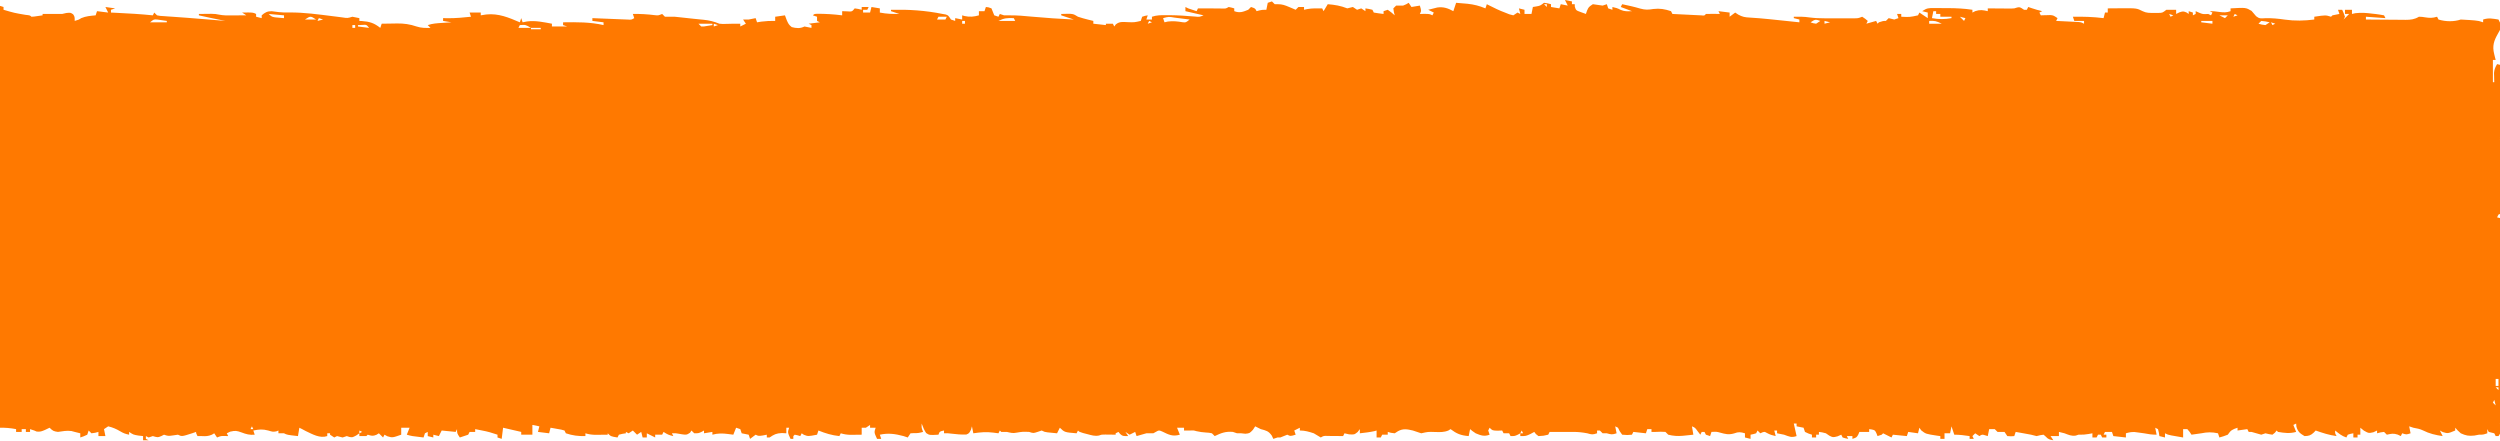 <svg width="1440" height="254" viewBox="0 0 1440 254" fill="none" xmlns="http://www.w3.org/2000/svg">
<path d="M901.421 0.012C902.747 0.277 904.073 0.542 905.439 0.815C905.439 1.344 905.439 1.874 905.439 2.42C905.97 2.42 906.5 2.42 907.047 2.42C907.063 2.9 907.08 3.38 907.097 3.874C907.774 5.977 907.774 5.977 910.714 7.034C911.626 7.365 912.537 7.696 913.477 8.037C913.692 7.408 913.908 6.779 914.13 6.131C915.084 4.025 915.084 4.025 917.495 2.42C919.375 2.654 921.251 2.922 923.122 3.222C924.315 2.825 924.315 2.825 925.533 2.42C925.798 3.214 926.063 4.009 926.336 4.827C927.132 5.092 927.928 5.357 928.748 5.63C928.748 5.1 928.748 4.57 928.748 4.025C930.5 4.399 931.903 4.793 933.47 5.68C935.706 6.665 937.585 6.542 940 6.432C937.878 5.638 935.756 4.843 933.57 4.025C933.835 3.495 934.101 2.965 934.374 2.42C937.854 3.16 941.312 3.907 944.722 4.927C947.594 5.73 949.371 5.676 952.307 5.178C956.072 4.732 958.936 5.244 962.505 6.432C962.77 6.962 963.035 7.491 963.308 8.037C966.372 8.194 969.437 8.342 972.501 8.488C973.376 8.533 974.251 8.578 975.153 8.625C975.984 8.664 976.815 8.702 977.672 8.742C978.442 8.78 979.213 8.818 980.006 8.857C981.773 9.048 981.773 9.048 982.598 8.037C983.953 7.979 985.311 7.97 986.667 7.987C987.406 7.994 988.145 8.001 988.906 8.009C989.477 8.018 990.047 8.027 990.636 8.037C990.37 7.507 990.105 6.978 989.832 6.432C991.954 6.697 994.076 6.962 996.262 7.235C996.262 8.029 996.262 8.823 996.262 9.642C997.323 8.848 998.384 8.053 999.477 7.235C1000.05 7.622 1000.63 8.009 1001.22 8.409C1003.64 9.72 1005.08 9.985 1007.8 10.115C1011.61 10.348 1015.39 10.652 1019.18 11.049C1020.71 11.209 1020.71 11.209 1022.27 11.371C1023.3 11.479 1024.34 11.587 1025.4 11.698C1026.48 11.811 1027.56 11.923 1028.63 12.035C1031.24 12.307 1033.84 12.579 1036.45 12.852C1036.45 12.322 1036.45 11.793 1036.45 11.247C1035.39 10.982 1034.33 10.717 1033.23 10.444C1033.23 10.18 1033.23 9.915 1033.23 9.642C1036.33 9.588 1039.17 9.564 1042.23 10.041C1045.26 10.441 1048.15 10.548 1051.2 10.551C1051.74 10.552 1052.28 10.553 1052.84 10.553C1053.97 10.554 1055.1 10.552 1056.23 10.549C1057.96 10.545 1059.68 10.549 1061.41 10.554C1062.51 10.554 1063.62 10.553 1064.72 10.551C1065.71 10.55 1066.71 10.549 1067.73 10.548C1070.24 10.557 1070.24 10.557 1072.62 9.642C1074.38 10.796 1074.38 10.796 1075.83 12.049C1075.57 12.579 1075.3 13.109 1075.03 13.654C1076.88 13.125 1078.74 12.595 1080.65 12.049C1080.92 12.579 1081.18 13.109 1081.46 13.654C1081.72 13.389 1081.99 13.125 1082.26 12.852C1084.67 12.049 1084.67 12.049 1086.28 12.049C1086.81 11.52 1087.34 10.99 1087.89 10.444C1088.97 10.687 1090.04 10.957 1091.1 11.247C1092.3 10.85 1092.3 10.85 1093.51 10.444C1093.25 9.65 1092.98 8.856 1092.71 8.037C1093.51 8.037 1094.3 8.037 1095.12 8.037C1095.12 8.567 1095.12 9.096 1095.12 9.642C1100.03 9.877 1100.03 9.877 1104.77 8.839C1105.03 8.31 1105.3 7.78 1105.57 7.235C1107.16 8.294 1108.75 9.353 1110.39 10.444C1110.39 9.385 1110.39 8.326 1110.39 7.235C1109.33 6.97 1108.27 6.705 1107.18 6.432C1109.89 4.625 1110.82 4.629 1113.99 4.642C1115.3 4.645 1115.3 4.645 1116.63 4.647C1117.99 4.662 1117.99 4.662 1119.38 4.677C1120.28 4.677 1121.17 4.678 1122.09 4.678C1126.84 4.703 1131.42 4.915 1136.11 5.63C1136.11 6.159 1136.11 6.689 1136.11 7.235C1136.68 6.953 1137.24 6.672 1137.82 6.382C1140.53 5.498 1142.21 5.794 1144.95 6.432C1144.95 5.902 1144.95 5.373 1144.95 4.827C1145.4 4.831 1145.84 4.836 1146.3 4.84C1148.33 4.857 1150.36 4.867 1152.39 4.877C1153.09 4.884 1153.79 4.891 1154.51 4.898C1155.19 4.9 1155.87 4.903 1156.57 4.906C1157.5 4.912 1157.5 4.912 1158.46 4.918C1160.23 4.897 1160.23 4.897 1161.91 4.321C1163.44 4.025 1163.44 4.025 1165.85 5.63C1166.38 5.63 1166.91 5.63 1167.46 5.63C1167.72 5.1 1167.99 4.57 1168.26 4.025C1168.99 4.273 1169.72 4.521 1170.47 4.777C1172.41 5.411 1174.31 5.974 1176.3 6.432C1175.77 6.697 1175.24 6.962 1174.69 7.235C1174.96 7.764 1175.22 8.294 1175.5 8.839C1175.99 8.821 1176.48 8.802 1176.99 8.783C1177.64 8.769 1178.29 8.754 1178.96 8.739C1179.6 8.721 1180.25 8.702 1180.91 8.683C1182.73 8.839 1182.73 8.839 1185.14 10.444C1184.88 10.974 1184.61 11.504 1184.34 12.049C1185.36 12.098 1186.39 12.147 1187.44 12.197C1188.79 12.264 1190.13 12.332 1191.47 12.4C1192.15 12.432 1192.82 12.463 1193.52 12.496C1194.17 12.53 1194.81 12.563 1195.48 12.598C1196.08 12.627 1196.68 12.657 1197.29 12.687C1198.8 12.852 1198.8 12.852 1200.41 13.654C1200.41 13.125 1200.41 12.595 1200.41 12.049C1198.55 12.049 1196.7 12.049 1194.79 12.049C1194.52 11.255 1194.25 10.46 1193.98 9.642C1199.94 9.55 1205.75 9.713 1211.66 10.444C1211.93 9.385 1212.19 8.326 1212.47 7.235C1213 7.235 1213.53 7.235 1214.07 7.235C1214.07 6.44 1214.07 5.646 1214.07 4.827C1216.1 4.805 1218.13 4.789 1220.15 4.777C1221 4.767 1221 4.767 1221.87 4.757C1230.76 4.716 1230.76 4.716 1234.22 6.47C1236.39 7.538 1238.24 7.447 1240.65 7.435C1241.49 7.439 1242.32 7.443 1243.19 7.448C1245.59 7.396 1245.59 7.396 1247.83 5.63C1249.71 5.63 1251.58 5.63 1253.46 5.63C1253.46 6.424 1253.46 7.218 1253.46 8.037C1254.05 7.739 1254.65 7.441 1255.27 7.134C1257.48 6.432 1257.48 6.432 1259.34 7.134C1260.01 7.581 1260.01 7.581 1260.69 8.037C1260.69 7.507 1260.69 6.978 1260.69 6.432C1261.49 6.697 1262.28 6.962 1263.1 7.235C1263.1 7.764 1263.1 8.294 1263.1 8.839C1263.63 8.575 1264.16 8.31 1264.71 8.037C1264.71 7.507 1264.71 6.978 1264.71 6.432C1265.31 6.697 1265.9 6.962 1266.52 7.235C1268.84 8.22 1268.84 8.22 1271.94 8.037C1272.47 8.302 1273 8.567 1273.55 8.839C1273.82 8.31 1274.08 7.78 1274.36 7.235C1273.82 6.97 1273.29 6.705 1272.75 6.432C1275.16 6.432 1275.16 6.432 1278.32 6.883C1280.7 7.198 1282.52 7.288 1284.8 6.432C1284.8 5.902 1284.8 5.373 1284.8 4.827C1293.6 4.323 1293.6 4.323 1296.91 6.282C1297.8 7.288 1298.69 8.304 1299.53 9.347C1301.35 10.829 1302.33 10.64 1304.65 10.495C1308.53 10.371 1312.21 10.73 1316.05 11.297C1321.82 12.122 1327.23 11.98 1333.03 11.247C1333.03 10.717 1333.03 10.188 1333.03 9.642C1339.59 8.659 1339.59 8.659 1342.67 9.642C1342.94 9.377 1343.2 9.112 1343.48 8.839C1344.81 8.547 1346.15 8.278 1347.5 8.037C1347.23 7.243 1346.96 6.448 1346.69 5.63C1347.49 5.63 1348.28 5.63 1349.1 5.63C1349.96 7.535 1349.96 7.535 1350.71 9.642C1350.45 10.172 1350.18 10.701 1349.91 11.247C1350.97 10.188 1352.03 9.128 1353.12 8.037C1352.33 8.037 1351.53 8.037 1350.71 8.037C1350.71 7.243 1350.71 6.448 1350.71 5.63C1352.04 5.63 1353.36 5.63 1354.73 5.63C1354.73 6.424 1354.73 7.218 1354.73 8.037C1355.38 7.891 1356.03 7.745 1356.7 7.595C1360.14 7.16 1363.21 7.458 1366.63 7.887C1367.57 7.987 1367.57 7.987 1368.52 8.089C1370.1 8.277 1371.66 8.551 1373.21 8.839C1373.48 9.369 1373.75 9.899 1374.02 10.444C1370.31 10.18 1366.59 9.915 1362.77 9.642C1362.77 10.172 1362.77 10.701 1362.77 11.247C1366.6 11.287 1370.43 11.316 1374.27 11.335C1375.57 11.343 1376.87 11.354 1378.18 11.368C1380.05 11.387 1381.93 11.397 1383.8 11.404C1384.38 11.412 1384.96 11.42 1385.56 11.429C1388.6 11.429 1390.7 11.198 1393.31 9.642C1395.09 9.689 1395.09 9.689 1396.93 9.993C1399.48 10.408 1401.27 10.414 1403.76 9.642C1404.02 10.172 1404.29 10.701 1404.56 11.247C1408.66 12.488 1413.37 12.595 1417.42 11.247C1419.16 11.296 1420.91 11.403 1422.64 11.548C1423.56 11.62 1424.48 11.693 1425.43 11.767C1427.87 12.049 1427.87 12.049 1430.28 12.852C1430.28 12.322 1430.28 11.793 1430.28 11.247C1433.54 10.163 1435.74 10.749 1439.12 11.247C1440.04 13.002 1440.04 13.002 1440.73 15.259C1440.04 17.265 1440.04 17.265 1438.87 19.272C1436.49 23.443 1435.46 26.419 1436.66 31.158C1436.82 31.792 1436.97 32.426 1437.13 33.08C1437.32 33.792 1437.32 33.792 1437.51 34.519C1436.98 34.519 1436.45 34.519 1435.91 34.519C1435.91 38.755 1435.91 42.993 1435.91 47.358C1436.17 47.358 1436.44 47.358 1436.71 47.358C1436.69 46.874 1436.67 46.39 1436.65 45.891C1436.63 44.929 1436.63 44.929 1436.61 43.947C1436.59 43.314 1436.57 42.681 1436.55 42.029C1436.72 39.969 1437.28 38.698 1438.32 36.926C1439.38 37.191 1440.44 37.456 1441.53 37.728C1442.5 42.176 1443.64 48.766 1441.53 52.975C1441.76 54.321 1442.02 55.66 1442.34 56.988C1441.81 56.988 1441.28 56.988 1440.73 56.988C1439.7 60.489 1440.38 62.427 1441.53 65.815C1441.18 67.47 1441.18 67.47 1440.73 69.025C1440.93 69.993 1440.93 69.993 1441.13 70.981C1441.74 74.108 1440.92 76.481 1439.93 79.457C1440.99 78.662 1442.05 77.868 1443.14 77.049C1443.41 77.844 1443.67 78.638 1443.94 79.457C1443.68 79.986 1443.41 80.516 1443.14 81.062C1443.94 81.062 1444.73 81.062 1445.55 81.062C1445.57 83.419 1445.59 85.776 1445.6 88.133C1445.61 88.802 1445.62 89.471 1445.62 90.16C1445.62 90.804 1445.63 91.448 1445.63 92.111C1445.63 92.704 1445.64 93.296 1445.64 93.907C1445.55 95.506 1445.55 95.506 1444.75 97.914C1444.5 100.186 1444.34 102.459 1444.17 104.738C1443.94 106.741 1443.94 106.741 1443.14 108.346C1443.94 108.346 1444.73 108.346 1445.55 108.346C1445.55 108.875 1445.55 109.405 1445.55 109.951C1446.61 110.48 1447.67 111.01 1448.77 111.556C1448.77 112.085 1448.77 112.615 1448.77 113.16C1448.12 113.012 1447.47 112.863 1446.81 112.709C1446.13 112.593 1445.45 112.477 1444.75 112.358C1443.44 113.665 1443.82 115.274 1443.74 117.073C1443.55 119.273 1443.55 119.273 1443.14 121.185C1441.13 122.79 1441.13 122.79 1439.12 123.593C1438.86 124.122 1438.59 124.652 1438.32 125.198C1439.38 125.462 1440.44 125.727 1441.53 126C1441.27 126.53 1441 127.059 1440.73 127.605C1440.7 128.942 1440.69 130.28 1440.73 131.617C1441.79 131.617 1442.85 131.617 1443.94 131.617C1443.94 130.293 1443.94 128.969 1443.94 127.605C1444.47 127.605 1445 127.605 1445.55 127.605C1445.7 128.375 1445.7 128.375 1445.85 129.16C1446.1 129.979 1446.1 129.979 1446.36 130.815C1446.89 131.08 1447.42 131.344 1447.96 131.617C1448.04 136.554 1448.04 136.554 1447.96 138.037C1447.7 138.302 1447.43 138.567 1447.16 138.839C1446.97 141.322 1446.84 143.797 1446.74 146.284C1446.58 149.498 1446 151.945 1444.75 154.889C1444.97 156.5 1445.24 158.107 1445.55 159.704C1445.29 160.498 1445.02 161.293 1444.75 162.111C1445.01 162.641 1445.28 163.17 1445.55 163.716C1445.15 164.312 1444.76 164.908 1444.35 165.522C1442.94 167.684 1442.94 167.684 1443.14 170.286C1443.73 172.697 1443.73 172.697 1445.9 173.697C1447.94 174.369 1447.94 174.369 1449.57 173.346C1451.01 178.175 1449.77 182.967 1448.72 187.79C1447.91 191.608 1447.84 195.129 1447.96 199.025C1447.17 198.76 1446.37 198.495 1445.55 198.222C1444.65 194.41 1444.65 194.41 1445.55 192.605C1445.02 192.87 1444.49 193.135 1443.94 193.407C1443.95 194.133 1443.96 194.858 1443.97 195.605C1443.98 197.025 1443.98 197.025 1443.99 198.473C1444 199.413 1444.01 200.354 1444.02 201.322C1443.94 203.839 1443.94 203.839 1443.14 206.247C1442.89 208.359 1442.69 210.448 1442.54 212.566C1442.48 213.134 1442.43 213.702 1442.37 214.287C1442.1 217.994 1442.48 220.129 1444.75 223.099C1444.22 223.099 1443.69 223.099 1443.14 223.099C1443.14 224.158 1443.14 225.217 1443.14 226.309C1443.67 226.309 1444.2 226.309 1444.75 226.309C1444.75 226.838 1444.75 227.368 1444.75 227.914C1444.22 227.914 1443.69 227.914 1443.14 227.914C1443.17 228.772 1443.17 228.772 1443.2 229.647C1443.28 234.261 1443.02 237.994 1441.53 242.358C1441.53 242.888 1441.53 243.417 1441.53 243.963C1441 243.963 1440.47 243.963 1439.93 243.963C1440.09 244.708 1440.26 245.453 1440.43 246.22C1440.73 248.778 1440.73 248.778 1439.12 251.185C1438.59 251.185 1438.06 251.185 1437.51 251.185C1437.25 250.656 1436.98 250.126 1436.71 249.58C1436.18 249.448 1435.65 249.315 1435.1 249.179C1434.57 249.047 1434.04 248.914 1433.5 248.778C1433.23 248.248 1432.96 247.719 1432.69 247.173C1432.69 247.967 1432.69 248.762 1432.69 249.58C1430.28 250.383 1430.28 250.383 1427.87 250.383C1426.99 250.548 1426.11 250.714 1425.21 250.884C1421.99 251.211 1420.33 250.936 1417.42 249.58C1415.51 247.875 1415.51 247.875 1414.21 246.37C1414.21 246.9 1414.21 247.43 1414.21 247.975C1409.95 249.753 1409.95 249.753 1407.07 248.878C1406.51 248.58 1405.95 248.282 1405.36 247.975C1405.9 249.035 1406.43 250.094 1406.97 251.185C1402.98 250.616 1399.27 249.778 1395.67 247.925C1393.83 247.038 1392.1 246.729 1390.09 246.37C1389.3 246.106 1388.5 245.841 1387.68 245.568C1387.95 246.892 1388.21 248.216 1388.49 249.58C1386.07 250.383 1386.07 250.383 1383.66 249.58C1383.4 250.11 1383.13 250.639 1382.86 251.185C1381.99 250.763 1381.99 250.763 1381.1 250.333C1378.56 249.487 1377.38 249.831 1374.82 250.383C1374.29 249.853 1373.76 249.323 1373.21 248.778C1371.12 249.035 1371.12 249.035 1369.2 249.58C1369.2 249.051 1369.2 248.521 1369.2 247.975C1368.5 248.306 1367.8 248.637 1367.09 248.978C1364.37 249.58 1364.37 249.58 1361.66 248.076C1360.62 247.232 1360.62 247.232 1359.55 246.37C1359.55 247.694 1359.55 249.019 1359.55 250.383C1359.02 250.383 1358.49 250.383 1357.94 250.383C1357.94 250.912 1357.94 251.442 1357.94 251.988C1357.15 251.988 1356.35 251.988 1355.53 251.988C1355.53 251.193 1355.53 250.399 1355.53 249.58C1353.95 249.859 1353.95 249.859 1352.32 250.383C1352.05 250.912 1351.79 251.442 1351.51 251.988C1348.82 251.091 1347.24 249.783 1345.08 247.975C1344.96 249.64 1344.96 249.64 1345.89 251.185C1341.66 250.644 1337.83 249.386 1333.83 247.975C1333.47 248.357 1333.11 248.739 1332.75 249.132C1330.96 250.822 1329.86 251.127 1327.4 251.185C1324.78 249.637 1323.6 248.717 1322.73 245.769C1322.68 245.173 1322.63 244.577 1322.58 243.963C1322.05 244.228 1321.52 244.493 1320.97 244.765C1321.5 246.089 1322.03 247.414 1322.58 248.778C1318.87 249.82 1315.88 249.402 1312.13 248.778C1311.87 248.513 1311.6 248.248 1311.33 247.975C1310.85 248.596 1310.85 248.596 1310.37 249.229C1309.89 249.61 1309.41 249.99 1308.92 250.383C1306.91 250.082 1306.91 250.082 1304.9 249.58C1304.1 249.845 1303.31 250.11 1302.49 250.383C1300.6 249.887 1298.72 249.353 1296.86 248.778C1296.33 248.778 1295.8 248.778 1295.25 248.778C1294.99 248.248 1294.72 247.719 1294.45 247.173C1292.59 247.438 1290.74 247.702 1288.82 247.975C1288.82 247.446 1288.82 246.916 1288.82 246.37C1285.89 247.373 1284.98 247.711 1283.2 250.383C1280.68 251.336 1280.68 251.336 1278.37 251.988C1278.11 251.193 1277.84 250.399 1277.57 249.58C1274.05 248.828 1271.44 248.864 1267.93 249.58C1266.05 249.852 1264.18 250.12 1262.3 250.383C1261.78 249.588 1261.78 249.588 1261.24 248.778C1260.8 248.248 1260.35 247.719 1259.89 247.173C1259.09 247.173 1258.3 247.173 1257.48 247.173C1257.48 248.762 1257.48 250.351 1257.48 251.988C1256.04 251.74 1254.6 251.488 1253.16 251.235C1252.35 251.096 1251.55 250.956 1250.73 250.812C1248.64 250.383 1248.64 250.383 1247.03 249.58C1247.03 250.375 1247.03 251.169 1247.03 251.988C1245.97 251.723 1244.91 251.458 1243.81 251.185C1243.66 250.217 1243.66 250.217 1243.51 249.229C1243.26 248.211 1243.26 248.211 1243.01 247.173C1242.48 246.908 1241.95 246.643 1241.4 246.37C1241.67 247.694 1241.93 249.019 1242.21 250.383C1239.5 250.383 1237.58 250.101 1234.97 249.58C1233.75 249.399 1232.53 249.233 1231.3 249.079C1230.71 249.002 1230.11 248.926 1229.49 248.847C1227.67 248.775 1226.26 249.053 1224.52 249.58C1224.52 250.375 1224.52 251.169 1224.52 251.988C1222.14 251.723 1219.75 251.458 1217.29 251.185C1217.02 250.391 1216.76 249.596 1216.49 248.778C1215.16 248.778 1213.83 248.778 1212.47 248.778C1212.2 249.307 1211.94 249.837 1211.66 250.383C1212.19 250.383 1212.72 250.383 1213.27 250.383C1213.27 250.912 1213.27 251.442 1213.27 251.988C1212.48 251.988 1211.68 251.988 1210.86 251.988C1210.59 251.458 1210.33 250.928 1210.06 250.383C1209.53 250.383 1209 250.383 1208.45 250.383C1208.18 250.912 1207.92 251.442 1207.64 251.988C1206.85 251.988 1206.05 251.988 1205.23 251.988C1205.23 251.193 1205.23 250.399 1205.23 249.58C1204.5 249.713 1203.77 249.845 1203.02 249.981C1200.41 250.383 1200.41 250.383 1197.2 250.383C1196.7 250.548 1196.2 250.714 1195.69 250.884C1193.21 251.321 1191.48 250.451 1189.16 249.58C1188.09 249.3 1187.02 249.026 1185.94 248.778C1185.94 249.572 1185.94 250.367 1185.94 251.185C1184.35 251.185 1182.76 251.185 1181.12 251.185C1181.65 251.98 1182.18 252.774 1182.73 253.593C1180.71 253.245 1179.74 253.048 1178.36 251.486C1177.74 250.94 1177.74 250.94 1177.1 250.383C1175.12 250.659 1175.12 250.659 1173.08 251.185C1172.01 250.949 1170.93 250.675 1169.87 250.383C1168.33 250.089 1166.79 249.805 1165.25 249.53C1164.46 249.388 1163.66 249.247 1162.85 249.101C1162.25 248.994 1161.65 248.888 1161.03 248.778C1160.76 249.572 1160.5 250.367 1160.22 251.185C1158.32 251.336 1158.32 251.336 1156.21 251.185C1155.68 250.391 1155.14 249.596 1154.6 248.778C1153.26 248.744 1151.92 248.744 1150.58 248.778C1150.05 248.248 1149.52 247.719 1148.97 247.173C1148.18 247.173 1147.38 247.173 1146.56 247.173C1146.3 247.173 1146.03 247.173 1145.76 247.173C1145.49 248.497 1145.23 249.821 1144.95 251.185C1144.46 251.036 1143.96 250.887 1143.45 250.734C1141.7 250.193 1141.7 250.193 1140.13 251.185C1139.34 250.656 1138.54 250.126 1137.72 249.58C1137.19 250.11 1136.66 250.639 1136.11 251.185C1136.38 251.715 1136.64 252.244 1136.92 252.79C1136.12 252.79 1135.32 252.79 1134.5 252.79C1134.5 252.26 1134.5 251.731 1134.5 251.185C1131.5 250.724 1128.71 250.383 1125.66 250.383C1125.13 248.794 1124.6 247.205 1124.06 245.568C1123.79 246.892 1123.53 248.216 1123.25 249.58C1122.19 249.58 1121.13 249.58 1120.04 249.58C1120.04 250.639 1120.04 251.699 1120.04 252.79C1119.24 252.79 1118.45 252.79 1117.63 252.79C1117.63 252.26 1117.63 251.731 1117.63 251.185C1117.03 251.107 1116.42 251.028 1115.81 250.947C1109.26 249.955 1109.26 249.955 1106.62 247.875C1106.28 247.378 1105.93 246.882 1105.57 246.37C1105.3 247.43 1105.04 248.489 1104.77 249.58C1102.91 249.315 1101.05 249.051 1099.14 248.778C1098.88 249.572 1098.61 250.367 1098.34 251.185C1095.68 250.92 1093.03 250.656 1090.3 250.383C1090.03 250.912 1089.77 251.442 1089.5 251.988C1087.9 251.193 1086.31 250.399 1084.67 249.58C1084.41 249.845 1084.14 250.11 1083.87 250.383C1083.07 250.648 1082.28 250.912 1081.46 251.185C1081.16 250.416 1081.16 250.416 1080.86 249.63C1080 247.825 1080 247.825 1078.14 247.373C1077.65 247.307 1077.15 247.241 1076.64 247.173C1076.64 247.702 1076.64 248.232 1076.64 248.778C1074.78 248.778 1072.92 248.778 1071.01 248.778C1070.79 249.291 1070.58 249.804 1070.36 250.333C1069.4 251.988 1069.4 251.988 1066.99 252.79C1066.99 252.26 1066.99 251.731 1066.99 251.185C1065.93 251.185 1064.87 251.185 1063.78 251.185C1064.04 251.715 1064.31 252.244 1064.58 252.79C1063.02 252.489 1063.02 252.489 1061.36 251.988C1061.1 251.458 1060.83 250.928 1060.56 250.383C1059.85 250.697 1059.14 251.012 1058.4 251.336C1055.74 251.988 1055.74 251.988 1053.68 250.934C1053.03 250.488 1052.39 250.041 1051.72 249.58C1049.56 249.013 1049.56 249.013 1047.7 248.778C1047.7 249.307 1047.7 249.837 1047.7 250.383C1047.17 250.383 1046.64 250.383 1046.09 250.383C1046.09 250.912 1046.09 251.442 1046.09 251.988C1045.3 251.988 1044.5 251.988 1043.68 251.988C1043.68 251.458 1043.68 250.928 1043.68 250.383C1043.04 250.168 1042.39 249.952 1041.72 249.731C1041.04 249.416 1040.36 249.102 1039.66 248.778C1039.4 247.983 1039.13 247.189 1038.86 246.37C1037.53 246.106 1036.21 245.841 1034.84 245.568C1034.84 245.038 1034.84 244.509 1034.84 243.963C1034.31 243.963 1033.78 243.963 1033.23 243.963C1033.76 246.346 1034.29 248.73 1034.84 251.185C1031.77 252.208 1030.61 251.46 1027.61 250.383C1026.27 250.093 1024.93 249.817 1023.59 249.58C1023.59 249.051 1023.59 248.521 1023.59 247.975C1023.06 247.975 1022.53 247.975 1021.98 247.975C1022.25 249.035 1022.51 250.094 1022.79 251.185C1020.98 250.798 1019.55 250.369 1017.91 249.48C1016.24 248.514 1016.24 248.514 1013.94 249.58C1013.41 249.051 1012.88 248.521 1012.34 247.975C1012.07 248.505 1011.81 249.035 1011.53 249.58C1009.88 250.082 1009.88 250.082 1008.32 250.383C1008.32 251.177 1008.32 251.972 1008.32 252.79C1007.26 252.525 1006.2 252.26 1005.1 251.988C1005.1 251.193 1005.1 250.399 1005.1 249.58C1002.58 248.838 1001.37 248.667 998.874 249.63C995.708 250.542 993.867 250.046 990.755 249.185C988.802 248.655 988.802 248.655 985.813 248.778C985.548 249.572 985.283 250.367 985.009 251.185C984.214 250.92 983.418 250.656 982.598 250.383C982.333 249.853 982.068 249.323 981.794 248.778C981.264 248.778 980.734 248.778 980.187 248.778C979.922 249.307 979.656 249.837 979.383 250.383C978.886 249.737 978.389 249.092 977.876 248.427C976.376 246.339 976.376 246.339 974.561 245.568C974.826 247.157 975.091 248.746 975.365 250.383C974.075 250.518 972.786 250.651 971.497 250.784C970.779 250.858 970.061 250.933 969.321 251.01C966.343 251.272 963.791 251.124 960.897 250.383C960.367 249.853 959.836 249.323 959.29 248.778C956.51 248.644 956.51 248.644 953.664 248.778C952.868 248.778 952.072 248.778 951.252 248.778C951.252 248.248 951.252 247.719 951.252 247.173C950.457 247.173 949.661 247.173 948.841 247.173C948.576 247.967 948.311 248.762 948.037 249.58C945.65 249.315 943.263 249.051 940.804 248.778C940.539 249.307 940.273 249.837 940 250.383C937.338 250.633 937.338 250.633 934.374 250.383C932.917 248.427 932.917 248.427 931.963 246.37C931.432 246.106 930.902 245.841 930.355 245.568C930.62 246.892 930.886 248.216 931.159 249.58C928.571 250.441 928.021 250.279 925.533 249.58C924.737 249.58 923.941 249.58 923.122 249.58C922.591 249.051 922.061 248.521 921.514 247.975C920.984 247.975 920.453 247.975 919.907 247.975C919.907 248.505 919.907 249.035 919.907 249.58C917.262 250.46 916.827 250.307 914.28 249.58C911.503 249.06 909.084 248.778 906.243 248.778C901.689 248.778 897.134 248.778 892.579 248.778C892.314 249.307 892.049 249.837 891.776 250.383C889.063 251.035 889.063 251.035 886.15 251.185C884.592 250.032 884.592 250.032 883.738 248.778C882.644 249.374 882.644 249.374 881.528 249.981C878.916 251.185 878.916 251.185 875.701 251.185C875.701 250.656 875.701 250.126 875.701 249.58C875.22 249.845 874.74 250.11 874.244 250.383C872.486 251.185 872.486 251.185 870.075 251.185C869.81 250.656 869.544 250.126 869.271 249.58C868.21 249.58 867.149 249.58 866.056 249.58C865.791 249.051 865.526 248.521 865.252 247.975C863.91 248.025 863.91 248.025 862.54 248.076C859.626 247.975 859.626 247.975 858.019 246.37C857.753 246.9 857.488 247.43 857.215 247.975C857.48 248.77 857.745 249.564 858.019 250.383C854.935 251.567 852.962 250.82 849.981 249.58C848.072 248.276 848.072 248.276 846.766 247.173C846.501 248.497 846.236 249.821 845.963 251.185C841.441 250.824 839.039 249.833 835.514 247.173C835.101 247.437 834.687 247.7 834.261 247.972C831.631 249.052 829.456 248.902 826.623 248.828C822.555 248.698 822.555 248.698 818.636 249.58C817.024 249.056 815.418 248.519 813.813 247.975C810.625 247.233 808.201 246.717 805.223 248.377C804.61 248.774 803.996 249.171 803.365 249.58C801.104 249.329 801.104 249.329 799.346 248.778C799.346 249.307 799.346 249.837 799.346 250.383C798.285 250.383 797.224 250.383 796.131 250.383C795.866 250.912 795.6 251.442 795.327 251.988C794.531 251.988 793.736 251.988 792.916 251.988C792.916 250.664 792.916 249.339 792.916 247.975C792.518 248.091 792.12 248.207 791.71 248.326C788.915 248.954 786.117 249.249 783.271 249.58C783.271 248.786 783.271 247.991 783.271 247.173C782.857 247.719 782.442 248.265 782.015 248.828C780.056 250.383 780.056 250.383 777.042 250.182C775.749 249.884 775.749 249.884 774.43 249.58C774.165 250.11 773.899 250.639 773.626 251.185C772.436 251.171 772.436 251.171 771.221 251.157C770.191 251.15 769.162 251.142 768.101 251.135C766.562 251.121 766.562 251.121 764.992 251.107C762.465 250.999 762.465 250.999 760.766 251.988C759.427 251.185 758.087 250.383 756.748 249.58C753.944 248.663 751.662 247.975 748.71 247.975C748.71 247.446 748.71 246.916 748.71 246.37C747.649 246.9 746.588 247.43 745.495 247.975C745.761 248.77 746.026 249.564 746.299 250.383C743.285 251.285 743.285 251.285 741.477 250.383C740.126 250.888 738.786 251.424 737.458 251.988C736.927 251.988 736.397 251.988 735.851 251.988C735.055 252.252 734.259 252.517 733.439 252.79C733.141 252.161 732.843 251.532 732.535 250.884C730.65 248.249 729.286 247.989 726.206 247.173C725.123 246.661 724.046 246.135 722.991 245.568C722.344 246.561 722.344 246.561 721.685 247.574C719.776 249.58 719.776 249.58 717.314 249.831C716.535 249.748 715.756 249.665 714.953 249.58C714.158 249.58 713.362 249.58 712.542 249.58C711.746 249.315 710.951 249.051 710.131 248.778C705.952 248.398 703.375 249.416 699.682 251.185C699.152 250.656 698.621 250.126 698.075 249.58C696.413 249.24 696.413 249.24 694.558 249.129C692.696 248.976 690.966 248.809 689.152 248.355C687.498 247.878 687.498 247.878 685.215 247.975C684.154 247.975 683.093 247.975 682 247.975C682 247.446 682 246.916 682 246.37C680.674 246.37 679.348 246.37 677.981 246.37C678.512 247.694 679.042 249.019 679.589 250.383C675.426 251.57 673.249 250.407 669.492 248.577C667.566 247.753 667.566 247.753 665.925 248.677C665.13 249.124 665.13 249.124 664.318 249.58C662.978 249.58 661.639 249.58 660.299 249.58C658.412 250.074 656.534 250.602 654.673 251.185C654.408 250.391 654.142 249.596 653.869 248.778C652.808 249.307 651.747 249.837 650.654 250.383C649.859 249.853 649.063 249.323 648.243 248.778C648.773 249.572 649.304 250.367 649.851 251.185C646.636 251.185 646.636 251.185 645.229 249.981C644.897 249.584 644.566 249.187 644.224 248.778C643.429 249.175 643.429 249.175 642.617 249.58C642.617 249.845 642.617 250.11 642.617 250.383C641.802 250.369 641.802 250.369 640.972 250.354C639.896 250.344 639.896 250.344 638.799 250.333C637.736 250.319 637.736 250.319 636.652 250.304C634.639 250.293 634.639 250.293 633.019 250.856C630.609 251.335 628.75 250.707 626.391 250.082C625.535 249.86 624.678 249.639 623.795 249.411C621.72 248.778 621.72 248.778 620.916 247.975C620.651 248.505 620.385 249.035 620.112 249.58C613.223 249.007 613.223 249.007 610.467 246.37C609.937 247.43 609.406 248.489 608.86 249.58C607.687 249.467 606.515 249.349 605.344 249.229C604.691 249.164 604.038 249.099 603.366 249.032C601.626 248.778 601.626 248.778 600.019 247.975C599.24 248.24 598.46 248.505 597.658 248.778C595.196 249.58 595.196 249.58 592.785 248.778C589.082 248.631 589.082 248.631 585.451 249.229C583.436 249.699 581.928 249.228 579.925 248.778C578.864 248.778 577.803 248.778 576.71 248.778C576.445 248.513 576.18 248.248 575.907 247.975C575.641 248.505 575.376 249.035 575.103 249.58C574.092 249.448 573.08 249.315 572.039 249.179C568.082 248.661 564.585 248.985 560.636 249.58C560.37 248.256 560.105 246.932 559.832 245.568C559.649 246.213 559.467 246.859 559.279 247.524C558.224 249.58 558.224 249.58 556.617 250.282C553.701 250.404 550.915 250.131 548.021 249.784C546.079 249.536 546.079 249.536 543.757 249.58C543.757 249.051 543.757 248.521 543.757 247.975C541.251 248.494 541.251 248.494 540.542 250.383C535.363 250.675 535.363 250.675 533.459 249.43C532.314 247.685 531.589 245.927 530.897 243.963C530.77 246.413 530.77 246.413 531.701 248.778C529.8 249.34 528.375 249.575 526.376 249.48C525.746 249.513 525.116 249.546 524.467 249.58C523.937 250.375 523.406 251.169 522.86 251.988C522.064 251.723 521.268 251.458 520.449 251.185C515.618 249.899 511.727 249.316 506.785 250.383C507.05 251.177 507.316 251.972 507.589 252.79C506.793 252.79 505.997 252.79 505.178 252.79C503.47 249.079 503.47 249.079 504.374 246.37C503.313 246.37 502.252 246.37 501.159 246.37C501.159 245.841 501.159 245.311 501.159 244.765C500.363 245.295 499.568 245.825 498.748 246.37C497.952 246.37 497.156 246.37 496.336 246.37C496.336 247.694 496.336 249.019 496.336 250.383C494.93 250.404 493.523 250.42 492.117 250.433C490.942 250.447 490.942 250.447 489.743 250.461C487.771 250.392 486.16 250.148 484.28 249.58C484.015 250.11 483.75 250.639 483.477 251.185C479.092 250.729 475.511 249.623 471.421 247.975C471.155 248.77 470.89 249.564 470.617 250.383C465.473 251.37 465.473 251.37 463.032 250.433C462.617 250.151 462.203 249.87 461.776 249.58C461.51 250.11 461.245 250.639 460.972 251.185C460.458 251.036 459.944 250.887 459.415 250.734C458.868 250.618 458.321 250.502 457.757 250.383C457.492 250.648 457.227 250.912 456.953 251.185C456.953 251.715 456.953 252.244 456.953 252.79C456.423 252.79 455.892 252.79 455.346 252.79C453.638 249.079 453.638 249.079 454.542 246.37C454.012 246.37 453.481 246.37 452.935 246.37C452.935 247.43 452.935 248.489 452.935 249.58C452.089 249.531 451.244 249.481 450.373 249.43C447.145 249.588 445.893 250.206 443.29 251.988C442.759 251.988 442.229 251.988 441.682 251.988C441.682 251.458 441.682 250.928 441.682 250.383C440.92 250.532 440.157 250.681 439.372 250.834C436.86 251.185 436.86 251.185 435.252 250.383C434.191 251.177 433.13 251.972 432.037 252.79C431.772 251.996 431.507 251.201 431.234 250.383C429.908 250.118 428.581 249.853 427.215 249.58C426.95 248.786 426.685 247.991 426.411 247.173C425.616 246.908 424.82 246.643 424 246.37C423.47 247.694 422.939 249.019 422.393 250.383C421.381 250.25 420.37 250.118 419.328 249.981C416.126 249.562 413.469 249.52 410.336 250.383C410.336 249.853 410.336 249.323 410.336 248.778C408.745 249.043 407.154 249.307 405.514 249.58C405.514 249.051 405.514 248.521 405.514 247.975C405.033 248.24 404.553 248.505 404.057 248.778C402.299 249.58 402.299 249.58 399.888 249.58C399.357 249.051 398.827 248.521 398.28 247.975C398.015 248.389 397.75 248.803 397.477 249.229C395.521 250.633 394.974 250.447 392.654 250.132C391.834 249.988 391.834 249.988 390.997 249.84C389.306 249.514 389.306 249.514 387.028 249.58C387.293 250.11 387.559 250.639 387.832 251.185C385.451 250.693 384.311 250.179 382.206 248.778C381.94 249.307 381.675 249.837 381.402 250.383C380.076 250.383 378.75 250.383 377.383 250.383C377.383 250.912 377.383 251.442 377.383 251.988C375.776 251.185 374.168 250.383 372.561 249.58C372.561 250.375 372.561 251.169 372.561 251.988C371.765 251.988 370.969 251.988 370.15 251.988C369.884 250.928 369.619 249.869 369.346 248.778C368.55 249.307 367.754 249.837 366.935 250.383C366.139 249.588 365.343 248.794 364.523 247.975C363.728 248.505 362.932 249.035 362.112 249.58C361.582 249.315 361.051 249.051 360.505 248.778C360.505 249.043 360.505 249.307 360.505 249.58C359.858 249.68 359.212 249.779 358.546 249.881C357.866 250.047 357.186 250.212 356.486 250.383C356.221 250.912 355.956 251.442 355.682 251.988C351.865 251.386 351.865 251.386 350.056 249.58C350.056 249.845 350.056 250.11 350.056 250.383C348.516 250.404 346.975 250.42 345.435 250.433C344.148 250.447 344.148 250.447 342.835 250.461C340.786 250.395 339.142 250.179 337.196 249.58C337.196 250.11 337.196 250.639 337.196 251.185C333.006 251.266 329.875 250.889 325.944 249.58C325.679 249.051 325.413 248.521 325.14 247.975C323.252 247.422 323.252 247.422 321.071 247.073C320.333 246.938 319.594 246.804 318.833 246.665C318.262 246.568 317.691 246.471 317.103 246.37C316.838 247.43 316.572 248.489 316.299 249.58C314.177 249.315 312.055 249.051 309.869 248.778C310.134 247.719 310.4 246.659 310.673 245.568C309.347 245.303 308.021 245.038 306.654 244.765C306.654 246.619 306.654 248.473 306.654 250.383C304.532 250.383 302.41 250.383 300.224 250.383C300.224 249.853 300.224 249.323 300.224 248.778C295.052 247.586 295.052 247.586 289.776 246.37C289.51 248.489 289.245 250.607 288.972 252.79C288.176 252.525 287.381 252.26 286.561 251.988C286.561 251.458 286.561 250.928 286.561 250.383C283.625 249.36 280.779 248.524 277.72 247.975C276.38 247.708 275.04 247.44 273.701 247.173C273.701 247.702 273.701 248.232 273.701 248.778C272.64 248.778 271.579 248.778 270.486 248.778C270.221 249.307 269.956 249.837 269.682 250.383C268.092 250.966 266.484 251.505 264.86 251.988C263.252 249.58 263.252 249.58 263.252 247.173C262.987 247.702 262.722 248.232 262.449 248.778C259.796 248.513 257.144 248.248 254.411 247.975C253.881 249.035 253.35 250.094 252.804 251.185C251.743 250.92 250.682 250.656 249.589 250.383C249.589 250.912 249.589 251.442 249.589 251.988C248.528 251.723 247.467 251.458 246.374 251.185C246.374 250.391 246.374 249.596 246.374 248.778C245.843 249.043 245.313 249.307 244.766 249.58C244.501 250.375 244.236 251.169 243.963 251.988C237.073 251.185 237.073 251.185 234.318 250.383C234.848 249.059 235.379 247.735 235.925 246.37C234.334 246.37 232.742 246.37 231.103 246.37C231.103 247.694 231.103 249.019 231.103 250.383C226.058 252.16 226.058 252.16 223.116 251.285C222.569 250.988 222.022 250.69 221.458 250.383C221.193 250.912 220.927 251.442 220.654 251.988C219.859 251.193 219.063 250.399 218.243 249.58C217.779 249.862 217.315 250.143 216.836 250.433C214.719 251.314 213.943 251.043 211.813 250.383C211.548 250.648 211.283 250.912 211.009 251.185C209.67 251.218 208.33 251.219 206.991 251.185C206.991 250.656 206.991 250.126 206.991 249.58C206.096 250.201 206.096 250.201 205.182 250.834C202.972 251.988 202.972 251.988 201.264 251.687C200.767 251.521 200.269 251.356 199.757 251.185C198.961 251.45 198.166 251.715 197.346 251.988C196.272 251.728 195.2 251.461 194.131 251.185C193.6 251.45 193.07 251.715 192.523 251.988C191.728 251.458 190.932 250.928 190.112 250.383C190.112 250.118 190.112 249.853 190.112 249.58C189.582 249.58 189.051 249.58 188.505 249.58C188.505 250.11 188.505 250.639 188.505 251.185C184.211 252.614 180.039 250.137 176.097 248.276C175.077 247.73 175.077 247.73 174.037 247.173C173.507 246.908 172.976 246.643 172.43 246.37C172.165 247.959 171.899 249.548 171.626 251.185C165.397 250.483 165.397 250.483 163.589 249.58C162.528 249.58 161.467 249.58 160.374 249.58C160.374 249.051 160.374 248.521 160.374 247.975C159.959 248.141 159.545 248.306 159.118 248.477C157.159 248.778 157.159 248.778 154.497 247.975C151.267 247.101 149.153 247.314 145.907 247.975C146.172 248.77 146.437 249.564 146.71 250.383C143.821 250.662 141.784 250.096 139.125 249.079C136.356 248.085 135.595 247.944 132.595 248.627C131.948 248.942 131.302 249.256 130.636 249.58C130.901 250.11 131.166 250.639 131.439 251.185C130.826 251.169 130.213 251.152 129.581 251.135C127.339 251.081 127.339 251.081 125.009 251.988C124.214 250.796 124.214 250.796 123.402 249.58C122.954 249.845 122.507 250.11 122.046 250.383C119.917 251.302 118.466 251.303 116.168 251.185C115.373 251.185 114.577 251.185 113.757 251.185C112.953 249.58 112.953 249.58 112.953 248.778C111.884 249.15 111.884 249.15 110.793 249.53C104.703 251.48 104.703 251.48 102.505 250.383C101.593 250.515 100.681 250.648 99.742 250.784C96.879 251.185 96.879 251.185 94.467 250.383C93.953 250.648 93.439 250.912 92.91 251.185C90.861 252.177 90.161 251.801 88.037 251.185C87.242 251.45 86.446 251.715 85.626 251.988C85.096 251.723 84.565 251.458 84.019 251.185C84.019 251.715 84.019 252.244 84.019 252.79C84.549 253.055 85.08 253.32 85.626 253.593C84.565 253.593 83.504 253.593 82.411 253.593C82.411 252.798 82.411 252.004 82.411 251.185C81.533 251.086 80.654 250.987 79.749 250.884C76.785 250.383 76.785 250.383 74.374 248.778C74.374 249.307 74.374 249.837 74.374 250.383C72.365 250.011 71.014 249.493 69.25 248.427C66.956 247.063 64.915 246.188 62.318 245.568C61.522 246.098 60.726 246.627 59.907 247.173C60.172 248.497 60.437 249.821 60.71 251.185C59.384 251.185 58.058 251.185 56.692 251.185C56.692 250.391 56.692 249.596 56.692 248.778C56.062 248.943 55.432 249.109 54.783 249.279C54.087 249.379 53.39 249.478 52.673 249.58C52.142 249.051 51.612 248.521 51.065 247.975C50.8 248.77 50.535 249.564 50.262 250.383C48.202 251.336 48.202 251.336 46.243 251.988C46.243 251.193 46.243 250.399 46.243 249.58C45.174 249.303 44.101 249.038 43.028 248.778C42.108 248.529 42.108 248.529 41.169 248.276C38.453 247.898 36.088 248.385 33.383 248.778C30.91 248.444 30.363 248.17 28.561 246.37C27.699 246.784 26.837 247.198 25.949 247.624C24.066 248.432 23.189 248.806 21.126 248.577C20.43 248.279 20.43 248.279 19.72 247.975C18.924 247.71 18.128 247.446 17.308 247.173C17.308 247.702 17.308 248.232 17.308 248.778C16.513 248.778 15.717 248.778 14.897 248.778C14.897 248.248 14.897 247.719 14.897 247.173C14.101 247.173 13.306 247.173 12.486 247.173C12.486 247.702 12.486 248.232 12.486 248.778C11.425 248.778 10.364 248.778 9.271 248.778C9.271 248.248 9.271 247.719 9.271 247.173C6.005 246.552 2.95 246.291 -0.374 246.37C-0.374 245.841 -0.374 245.311 -0.374 244.765C-0.904 244.765 -1.435 244.765 -1.981 244.765C-1.716 246.354 -1.451 247.943 -1.178 249.58C-1.708 249.58 -2.239 249.58 -2.785 249.58C-3.05 250.11 -3.316 250.639 -3.589 251.185C-4.384 250.92 -5.18 250.656 -6 250.383C-6 169.085 -6 87.786 -6 4.025C-0.575 3.122 -0.575 3.122 2.037 4.025C2.037 4.554 2.037 5.084 2.037 5.63C8.238 7.452 8.238 7.452 14.596 8.539C17.308 8.839 17.308 8.839 18.112 9.642C19.651 9.56 19.651 9.56 21.377 9.291C22.944 9.067 22.944 9.067 24.542 8.839C24.542 8.575 24.542 8.31 24.542 8.037C28.293 8.037 32.044 8.037 35.794 8.037C36.59 7.855 37.386 7.673 38.206 7.485C40.617 7.235 40.617 7.235 42.124 8.238C43.028 9.642 43.028 9.642 43.028 12.049C45.324 11.38 45.324 11.38 46.796 10.444C49.514 9.271 52.142 9.133 55.084 8.839C55.349 8.045 55.615 7.251 55.888 6.432C58.01 6.697 60.132 6.962 62.318 7.235C61.522 5.646 61.522 5.646 60.71 4.025C62.567 4.289 64.424 4.554 66.336 4.827C65.541 5.092 64.745 5.357 63.925 5.63C63.925 6.159 63.925 6.689 63.925 7.235C65.425 7.307 65.425 7.307 66.955 7.382C73.997 7.733 81.023 8.1 88.037 8.839C88.303 8.31 88.568 7.78 88.841 7.235C89.637 8.029 89.637 8.029 90.449 8.839C92.233 9.186 92.233 9.186 94.323 9.291C95.126 9.35 95.93 9.409 96.758 9.47C98.061 9.555 98.061 9.555 99.39 9.642C101.208 9.773 103.026 9.905 104.844 10.037C105.78 10.103 106.717 10.169 107.682 10.237C112.272 10.57 116.857 10.959 121.443 11.347C123.068 11.483 124.693 11.619 126.319 11.755C127.49 11.853 128.661 11.951 129.832 12.049C129.299 11.944 128.767 11.839 128.218 11.73C123.651 10.823 119.103 9.864 114.561 8.839C114.561 8.575 114.561 8.31 114.561 8.037C116.084 8.015 117.608 8 119.132 7.987C119.981 7.978 120.829 7.968 121.703 7.959C124.206 8.037 124.206 8.037 126.202 8.438C128.671 8.928 130.983 8.916 133.499 8.89C134.395 8.882 135.291 8.875 136.215 8.868C137.026 8.858 137.837 8.849 138.673 8.839C139.734 8.839 140.795 8.839 141.888 8.839C141.092 8.31 140.296 7.78 139.477 7.235C145.706 7.134 145.706 7.134 147.514 8.037C147.514 8.567 147.514 9.096 147.514 9.642C149.105 10.039 149.105 10.039 150.729 10.444C150.729 9.915 150.729 9.385 150.729 8.839C152.566 7.189 153.991 6.421 156.493 6.457C157.868 6.615 159.241 6.789 160.612 6.978C162.688 7.223 164.617 7.243 166.703 7.184C175.057 7.102 183.441 8.305 191.72 9.332C192.347 9.409 192.974 9.486 193.62 9.566C194.808 9.714 195.995 9.867 197.181 10.026C200.162 10.49 200.162 10.49 202.972 9.642C204.319 9.866 205.661 10.13 206.991 10.444C206.991 10.974 206.991 11.504 206.991 12.049C207.457 12.07 207.923 12.091 208.403 12.112C212.915 12.439 215.501 13.248 219.047 16.062C219.312 15.267 219.577 14.473 219.85 13.654C222.145 13.611 224.438 13.579 226.732 13.554C227.375 13.54 228.018 13.527 228.681 13.513C232.776 13.48 236.065 13.941 239.944 15.259C242.736 16.188 245.056 16.117 247.981 16.062C247.451 15.532 246.92 15.002 246.374 14.457C249.161 13.529 251.632 13.391 254.562 13.203C256.096 13.102 256.096 13.102 257.661 12.999C258.445 12.95 259.229 12.902 260.037 12.852C258.446 12.587 256.855 12.322 255.215 12.049C255.215 11.52 255.215 10.99 255.215 10.444C256.732 10.469 256.732 10.469 258.279 10.495C262.646 10.502 266.95 10.095 271.29 9.642C271.025 8.848 270.759 8.053 270.486 7.235C272.608 7.235 274.73 7.235 276.916 7.235C276.916 7.764 276.916 8.294 276.916 8.839C277.96 8.674 279.005 8.508 280.081 8.338C287.099 7.582 293.063 10.122 299.421 12.852C299.686 12.057 299.951 11.263 300.224 10.444C300.49 11.239 300.755 12.033 301.028 12.852C301.873 12.686 302.719 12.521 303.59 12.35C308.438 11.714 313.143 12.777 317.907 13.654C317.907 14.184 317.907 14.714 317.907 15.259C318.477 15.259 319.048 15.259 319.636 15.259C322.007 15.259 324.377 15.259 326.748 15.259C325.952 14.994 325.156 14.73 324.336 14.457C324.336 13.927 324.336 13.398 324.336 12.852C332.174 12.75 339.968 12.668 347.645 14.457C347.645 13.927 347.645 13.398 347.645 12.852C344.462 12.455 344.462 12.455 341.215 12.049C341.215 11.52 341.215 10.99 341.215 10.444C341.888 10.473 342.562 10.502 343.255 10.531C345.751 10.634 348.246 10.734 350.742 10.831C352.354 10.895 353.966 10.964 355.579 11.032C356.589 11.071 357.599 11.11 358.64 11.15C359.574 11.188 360.509 11.225 361.471 11.264C363.684 11.412 363.684 11.412 365.327 10.444C365.062 9.65 364.797 8.856 364.523 8.037C368.83 7.957 372.949 8.2 377.223 8.742C379.134 8.956 379.134 8.956 381.402 8.037C381.932 8.567 382.463 9.096 383.009 9.642C384.884 9.68 386.76 9.672 388.636 9.642C389.754 9.741 390.871 9.859 391.986 9.993C394.522 10.29 397.058 10.568 399.599 10.818C400.834 10.944 402.069 11.07 403.304 11.197C403.927 11.256 404.551 11.316 405.194 11.377C408.554 11.729 411.218 12.357 414.355 13.654C416.417 13.846 416.417 13.846 418.474 13.755C419.156 13.74 419.838 13.726 420.54 13.711C421.151 13.692 421.763 13.674 422.393 13.654C423.732 13.654 425.072 13.654 426.411 13.654C426.411 14.184 426.411 14.714 426.411 15.259C427.472 14.73 428.533 14.2 429.626 13.654C429.096 12.86 428.565 12.065 428.019 11.247C429.08 11.247 430.141 11.247 431.234 11.247C432.578 11.003 433.919 10.74 435.252 10.444C435.518 11.239 435.783 12.033 436.056 12.852C436.885 12.719 437.714 12.587 438.568 12.451C441.266 12.103 443.791 11.983 446.505 12.049C446.505 11.255 446.505 10.46 446.505 9.642C448.361 9.377 450.218 9.112 452.131 8.839C452.462 9.733 452.794 10.627 453.136 11.548C453.965 13.463 454.366 14.322 456.049 15.61C458.715 16.315 460.886 16.506 463.383 15.259C464.731 15.483 466.073 15.747 467.402 16.062C467.402 15.532 467.402 15.002 467.402 14.457C466.871 14.192 466.341 13.927 465.794 13.654C468.977 13.257 468.977 13.257 472.224 12.852C471.694 12.587 471.163 12.322 470.617 12.049C470.617 11.255 470.617 10.46 470.617 9.642C469.821 9.377 469.025 9.112 468.206 8.839C469.009 8.037 469.009 8.037 470.768 7.93C475.607 7.944 480.286 8.211 485.084 8.839C485.084 8.045 485.084 7.251 485.084 6.432C486.427 6.482 486.427 6.482 487.797 6.532C490.745 6.762 490.745 6.762 492.318 4.827C494.428 5.128 494.428 5.128 496.336 5.63C496.336 5.1 496.336 4.57 496.336 4.025C497.663 4.025 498.989 4.025 500.355 4.025C500.09 4.554 499.825 5.084 499.551 5.63C498.756 5.63 497.96 5.63 497.14 5.63C497.14 6.159 497.14 6.689 497.14 7.235C498.466 7.235 499.793 7.235 501.159 7.235C501.424 6.175 501.689 5.116 501.963 4.025C503.554 4.289 505.145 4.554 506.785 4.827C506.785 5.622 506.785 6.416 506.785 7.235C510.613 7.999 514.153 8.104 518.037 8.037C516.446 7.507 514.855 6.978 513.215 6.432C513.215 6.167 513.215 5.902 513.215 5.63C523.425 5.422 532.914 6.001 542.953 8.037C543.534 8.136 544.114 8.236 544.711 8.338C546.168 8.839 546.168 8.839 547.776 11.247C548.571 11.512 549.367 11.777 550.187 12.049C550.187 11.52 550.187 10.99 550.187 10.444C552.176 10.842 552.176 10.842 554.206 11.247C554.206 10.453 554.206 9.658 554.206 8.839C554.902 9.038 554.902 9.038 555.612 9.241C558.538 9.89 561.016 9.648 563.85 8.839C563.85 8.045 563.85 7.251 563.85 6.432C564.911 6.432 565.972 6.432 567.065 6.432C567.331 5.638 567.596 4.843 567.869 4.025C569.376 4.175 569.376 4.175 571.084 4.827C571.648 6.153 572.185 7.491 572.692 8.839C573.487 9.104 574.283 9.369 575.103 9.642C575.368 9.112 575.633 8.583 575.907 8.037C576.702 8.302 577.498 8.567 578.318 8.839C579.39 8.876 580.464 8.873 581.536 8.843C585.84 8.795 590.062 9.181 594.342 9.592C602.391 10.331 610.432 10.864 618.505 11.247C616.118 10.453 613.73 9.658 611.271 8.839C611.271 8.575 611.271 8.31 611.271 8.037C618.006 7.813 618.006 7.813 620.916 9.642C622.843 10.283 624.724 10.814 626.693 11.297C627.704 11.545 628.715 11.794 629.757 12.049C629.757 12.579 629.757 13.109 629.757 13.654C632.144 13.919 634.531 14.184 636.991 14.457C636.991 14.192 636.991 13.927 636.991 13.654C638.317 13.654 639.643 13.654 641.009 13.654C641.275 14.184 641.54 14.714 641.813 15.259C642.103 14.864 642.393 14.469 642.692 14.062C644.929 12.295 646.643 12.644 649.449 12.752C653.336 12.906 653.336 12.906 657.084 12.049C657.349 11.255 657.615 10.46 657.888 9.642C659.546 9.09 659.546 9.09 661.103 8.839C660.838 9.634 660.572 10.428 660.299 11.247C661.36 11.247 662.421 11.247 663.514 11.247C663.514 10.717 663.514 10.188 663.514 9.642C666.394 8.683 668.713 8.733 671.752 8.739C672.316 8.74 672.88 8.741 673.461 8.742C678.469 8.778 683.432 9.116 688.421 9.545C690.881 9.786 690.881 9.786 693.252 8.839C689.804 8.045 686.356 7.251 682.804 6.432C682.804 5.638 682.804 4.843 682.804 4.025C683.334 4.289 683.865 4.554 684.411 4.827C686.016 5.372 687.623 5.908 689.234 6.432C689.499 5.902 689.764 5.373 690.037 4.827C696.467 4.827 696.467 4.827 698.756 4.855C699.609 4.863 700.461 4.87 701.34 4.877C702.195 4.887 703.049 4.896 703.93 4.906C706.086 4.979 706.086 4.979 707.72 4.025C709.428 4.376 709.428 4.376 710.935 4.827C710.935 5.357 710.935 5.886 710.935 6.432C714.005 7.611 716.003 6.854 718.972 5.63C719.502 5.1 720.033 4.57 720.579 4.025C722.991 4.827 722.991 4.827 723.794 6.432C724.275 6.3 724.756 6.167 725.251 6.031C727.009 5.63 727.009 5.63 729.421 5.63C729.686 4.306 729.951 2.981 730.224 1.617C731.418 1.22 731.418 1.22 732.636 0.815C733.166 1.344 733.696 1.874 734.243 2.42C734.851 2.42 735.459 2.42 736.086 2.42C738.606 2.42 740.224 3.042 742.532 4.025C743.241 4.323 743.951 4.621 744.682 4.927C745.216 5.159 745.749 5.391 746.299 5.63C746.83 5.1 747.36 4.57 747.907 4.025C748.968 4.025 750.028 4.025 751.122 4.025C751.122 4.554 751.122 5.084 751.122 5.63C751.735 5.497 752.348 5.365 752.98 5.228C755.842 4.697 758.666 4.827 761.57 4.827C761.835 5.357 762.101 5.886 762.374 6.432C763.567 4.446 763.567 4.446 764.785 2.42C768.869 2.757 772.219 3.302 776.037 4.827C777.113 4.575 778.185 4.309 779.252 4.025C780.048 4.554 780.844 5.084 781.664 5.63C782.857 5.232 782.857 5.232 784.075 4.827C784.87 5.357 785.666 5.886 786.486 6.432C786.486 5.902 786.486 5.373 786.486 4.827C788.445 5.128 788.445 5.128 790.505 5.63C790.77 6.159 791.035 6.689 791.308 7.235C793.174 7.561 795.051 7.832 796.935 8.037C796.935 7.507 796.935 6.978 796.935 6.432C798.128 6.035 798.128 6.035 799.346 5.63C801.506 7.184 801.506 7.184 803.365 8.839C803.199 8.211 803.033 7.582 802.862 6.934C802.713 5.891 802.713 5.891 802.561 4.827C803.091 4.298 803.622 3.768 804.168 3.222C805.508 3.222 806.847 3.222 808.187 3.222C809.996 2.487 809.996 2.487 811.402 1.617C811.932 2.412 812.463 3.206 813.009 4.025C815.396 3.627 815.396 3.627 817.832 3.222C818.736 6.231 818.736 6.231 817.832 8.037C819.175 8.012 819.175 8.012 820.544 7.987C823.458 8.037 823.458 8.037 825.065 8.839C825.331 8.31 825.596 7.78 825.869 7.235C824.808 6.705 823.747 6.175 822.654 5.63C823.724 5.353 824.796 5.088 825.869 4.827C826.516 4.662 827.162 4.496 827.828 4.326C831.371 3.808 834.037 4.721 837.122 6.432C837.652 4.843 838.182 3.254 838.729 1.617C840.119 1.732 841.509 1.849 842.898 1.968C843.672 2.034 844.446 2.099 845.244 2.166C848.971 2.573 852.159 3.351 855.608 4.827C855.873 4.033 856.138 3.238 856.411 2.42C857.038 2.739 857.038 2.739 857.677 3.065C860.695 4.592 863.681 6.065 866.86 7.235C867.689 7.566 868.518 7.897 869.372 8.238C870.515 8.536 870.515 8.536 871.682 8.839C872.876 8.045 872.876 8.045 874.094 7.235C874.624 7.499 875.154 7.764 875.701 8.037C875.436 6.978 875.171 5.918 874.897 4.827C875.958 5.092 877.019 5.357 878.112 5.63C878.112 6.424 878.112 7.218 878.112 8.037C879.438 8.037 880.765 8.037 882.131 8.037C882.396 6.713 882.661 5.389 882.935 4.025C883.548 3.925 884.161 3.826 884.793 3.724C887.116 3.318 887.116 3.318 889.365 1.617C891.525 1.918 891.525 1.918 893.383 2.42C893.383 2.949 893.383 3.479 893.383 4.025C894.975 4.289 896.566 4.554 898.206 4.827C898.471 4.033 898.736 3.238 899.009 2.42C900.336 2.685 901.662 2.949 903.028 3.222C902.498 2.163 901.967 1.104 901.421 0.012ZM889.365 2.42C889.895 2.949 890.425 3.479 890.972 4.025C890.972 3.495 890.972 2.965 890.972 2.42C890.442 2.42 889.911 2.42 889.365 2.42ZM1113.61 6.432C1113.34 7.756 1113.08 9.08 1112.8 10.444C1116.8 11.177 1120.06 11.177 1124.06 10.444C1124.06 10.18 1124.06 9.915 1124.06 9.642C1121.93 9.642 1119.81 9.642 1117.63 9.642C1117.63 9.112 1117.63 8.583 1117.63 8.037C1116.83 8.037 1116.03 8.037 1115.21 8.037C1115.21 7.507 1115.21 6.978 1115.21 6.432C1114.68 6.432 1114.15 6.432 1113.61 6.432ZM154.748 8.037C156.675 9.961 157.426 9.917 160.072 10.143C161.058 10.233 161.058 10.233 162.063 10.325C162.566 10.365 163.07 10.404 163.589 10.444C163.589 9.915 163.589 9.385 163.589 8.839C160.671 8.575 157.754 8.31 154.748 8.037ZM1249.44 8.037C1249.7 8.567 1249.97 9.096 1250.24 9.642C1250.77 9.377 1251.3 9.112 1251.85 8.839C1251.05 8.575 1250.26 8.31 1249.44 8.037ZM1287.21 8.037C1286.95 8.567 1286.68 9.096 1286.41 9.642C1287.21 9.377 1288 9.112 1288.82 8.839C1288.29 8.575 1287.76 8.31 1287.21 8.037ZM1278.37 8.839C1279.97 9.634 1279.97 9.634 1281.59 10.444C1282.12 9.915 1282.65 9.385 1283.2 8.839C1281.6 8.839 1280.01 8.839 1278.37 8.839ZM473.028 9.642C473.832 12.049 473.832 12.049 473.832 12.049L473.028 9.642ZM540.542 9.642C540.277 10.172 540.012 10.701 539.738 11.247C541.33 11.247 542.921 11.247 544.561 11.247C544.826 10.717 545.091 10.188 545.365 9.642C543.773 9.642 542.182 9.642 540.542 9.642ZM669.944 10.444C670.209 11.239 670.474 12.033 670.748 12.852C671.394 12.703 672.041 12.554 672.707 12.4C675.728 12.03 678.177 12.307 681.155 12.805C683.058 13.018 683.058 13.018 685.215 11.247C682.972 10.957 680.728 10.674 678.484 10.394C677.845 10.311 677.207 10.228 676.55 10.142C673.158 9.578 673.158 9.578 669.944 10.444ZM1128.88 9.642C1129.67 10.436 1130.47 11.231 1131.29 12.049C1131.56 11.52 1131.82 10.99 1132.09 10.444C1131.03 10.18 1129.97 9.915 1128.88 9.642ZM175.645 11.247C177.767 11.247 179.889 11.247 182.075 11.247C178.884 9.123 178.836 9.123 175.645 11.247ZM183.682 10.444C183.417 10.974 183.152 11.504 182.879 12.049C183.939 11.785 185 11.52 186.093 11.247C185.298 10.982 184.502 10.717 183.682 10.444ZM575.103 12.049C578.286 12.049 581.468 12.049 584.748 12.049C584.482 11.52 584.217 10.99 583.944 10.444C580.245 10.302 578.492 10.358 575.103 12.049ZM86.43 12.852C89.613 12.852 92.796 12.852 96.075 12.852C96.075 12.587 96.075 12.322 96.075 12.049C94.921 11.871 93.765 11.706 92.609 11.548C91.965 11.455 91.322 11.362 90.659 11.266C88.61 11.074 88.61 11.074 86.43 12.852ZM1260.69 11.247C1263.91 12.049 1263.91 12.049 1263.91 12.049L1260.69 11.247ZM554.206 12.049C554.206 12.579 554.206 13.109 554.206 13.654C554.736 13.654 555.267 13.654 555.813 13.654C555.813 13.125 555.813 12.595 555.813 12.049C555.283 12.049 554.752 12.049 554.206 12.049ZM661.907 12.049C661.641 12.579 661.376 13.109 661.103 13.654C661.899 13.389 662.694 13.125 663.514 12.852C662.984 12.587 662.453 12.322 661.907 12.049ZM1042.88 12.852C1044.36 13.407 1044.36 13.407 1046.09 13.654C1046.89 13.125 1047.68 12.595 1048.5 12.049C1045.7 11.085 1045.55 11.076 1042.88 12.852ZM1050.92 12.049C1050.92 12.579 1050.92 13.109 1050.92 13.654C1051.98 13.389 1053.04 13.125 1054.13 12.852C1053.07 12.587 1052.01 12.322 1050.92 12.049ZM1111.2 12.049C1111.2 12.579 1111.2 13.109 1111.2 13.654C1113.58 13.654 1115.97 13.654 1118.43 13.654C1115.4 12.143 1114.39 11.872 1111.2 12.049ZM1267.93 12.049C1267.93 12.314 1267.93 12.579 1267.93 12.852C1270.05 13.117 1272.17 13.382 1274.36 13.654C1274.36 13.125 1274.36 12.595 1274.36 12.049C1272.23 12.049 1270.11 12.049 1267.93 12.049ZM1302.49 12.049C1301.96 12.579 1301.43 13.109 1300.88 13.654C1302.77 14.206 1302.77 14.206 1304.9 14.457C1305.69 13.927 1306.49 13.398 1307.31 12.852C1304.98 12.308 1304.98 12.308 1302.49 12.049ZM1308.11 12.852C1308.38 13.382 1308.64 13.911 1308.92 14.457C1309.45 14.192 1309.98 13.927 1310.52 13.654C1309.73 13.389 1308.93 13.125 1308.11 12.852ZM402.299 13.654C402.83 14.184 403.36 14.714 403.907 15.259C405.509 15.278 405.509 15.278 407.222 14.958C408.25 14.793 409.278 14.627 410.336 14.457C410.336 14.192 410.336 13.927 410.336 13.654C407.684 13.654 405.032 13.654 402.299 13.654ZM411.14 13.654C411.14 14.184 411.14 14.714 411.14 15.259C411.936 14.994 412.732 14.73 413.551 14.457C412.756 14.192 411.96 13.927 411.14 13.654ZM202.972 14.457C202.972 14.986 202.972 15.516 202.972 16.062C203.502 16.062 204.033 16.062 204.579 16.062C204.579 15.532 204.579 15.002 204.579 14.457C204.049 14.457 203.519 14.457 202.972 14.457ZM206.187 14.457C206.187 14.722 206.187 14.986 206.187 15.259C208.309 15.524 210.431 15.789 212.617 16.062C211.092 14.176 211.092 14.176 208.498 14.357C207.735 14.39 206.973 14.423 206.187 14.457ZM299.421 14.457C299.155 14.986 298.89 15.516 298.617 16.062C301.004 16.062 303.391 16.062 305.85 16.062C302.755 14.217 302.755 14.217 299.421 14.457ZM305.85 16.062C305.85 16.326 305.85 16.591 305.85 16.864C307.707 16.864 309.564 16.864 311.477 16.864C311.477 16.599 311.477 16.335 311.477 16.062C309.62 16.062 307.763 16.062 305.85 16.062ZM1439.93 80.259C1440.19 81.319 1440.46 82.378 1440.73 83.469C1440.99 82.41 1441.26 81.351 1441.53 80.259C1441 80.259 1440.47 80.259 1439.93 80.259ZM1443.14 83.469C1442.61 85.323 1442.08 87.177 1441.53 89.086C1442.33 88.822 1443.12 88.557 1443.94 88.284C1443.94 86.695 1443.94 85.106 1443.94 83.469C1443.68 83.469 1443.41 83.469 1443.14 83.469ZM1439.12 84.272C1439.93 87.481 1439.93 87.481 1439.93 87.481L1439.12 84.272ZM1441.53 154.889C1441.27 155.419 1441 155.948 1440.73 156.494C1441.26 156.494 1441.79 156.494 1442.34 156.494C1442.07 155.964 1441.81 155.435 1441.53 154.889ZM1443.94 174.951C1443.68 176.539 1443.41 178.128 1443.14 179.765C1443.41 179.236 1443.67 178.706 1443.94 178.16C1444.74 178.16 1445.54 178.16 1446.36 178.16C1446.62 178.955 1446.89 179.749 1447.16 180.568C1447.42 180.568 1447.69 180.568 1447.96 180.568C1447.96 179.244 1447.96 177.92 1447.96 176.556C1446.9 176.82 1445.84 177.085 1444.75 177.358C1444.48 176.564 1444.22 175.769 1443.94 174.951ZM1437.51 218.284C1437.51 219.608 1437.51 220.932 1437.51 222.296C1438.04 222.296 1438.58 222.296 1439.12 222.296C1439.12 220.972 1439.12 219.648 1439.12 218.284C1438.59 218.284 1438.06 218.284 1437.51 218.284ZM1437.51 223.099C1438.04 223.628 1438.58 224.158 1439.12 224.704C1439.12 224.174 1439.12 223.644 1439.12 223.099C1438.59 223.099 1438.06 223.099 1437.51 223.099ZM1436.71 230.321C1436.45 230.851 1436.18 231.38 1435.91 231.926C1436.44 232.456 1436.97 232.985 1437.51 233.531C1437.25 232.472 1436.98 231.412 1436.71 230.321ZM145.103 245.568C144.838 246.098 144.572 246.627 144.299 247.173C144.83 247.173 145.36 247.173 145.907 247.173C145.641 246.643 145.376 246.114 145.103 245.568ZM350.86 245.568C351.664 247.173 351.664 247.173 351.664 247.173L350.86 245.568ZM539.738 245.568C540.542 247.173 540.542 247.173 540.542 247.173L539.738 245.568ZM524.467 246.37C524.467 248.778 524.467 248.778 524.467 248.778V246.37ZM1054.13 246.37C1054.93 247.975 1054.93 247.975 1054.93 247.975L1054.13 246.37ZM934.374 247.173C935.178 248.778 935.178 248.778 935.178 248.778L934.374 247.173ZM206.991 247.975C206.991 248.505 206.991 249.035 206.991 249.58C207.521 249.315 208.052 249.051 208.598 248.778C208.068 248.513 207.537 248.248 206.991 247.975ZM341.215 247.975C342.019 249.58 342.019 249.58 342.019 249.58L341.215 247.975ZM876.505 247.975C876.24 248.505 875.974 249.035 875.701 249.58C876.231 249.58 876.762 249.58 877.308 249.58C877.043 249.051 876.778 248.521 876.505 247.975Z" fill="#FF7900"/>
</svg>

